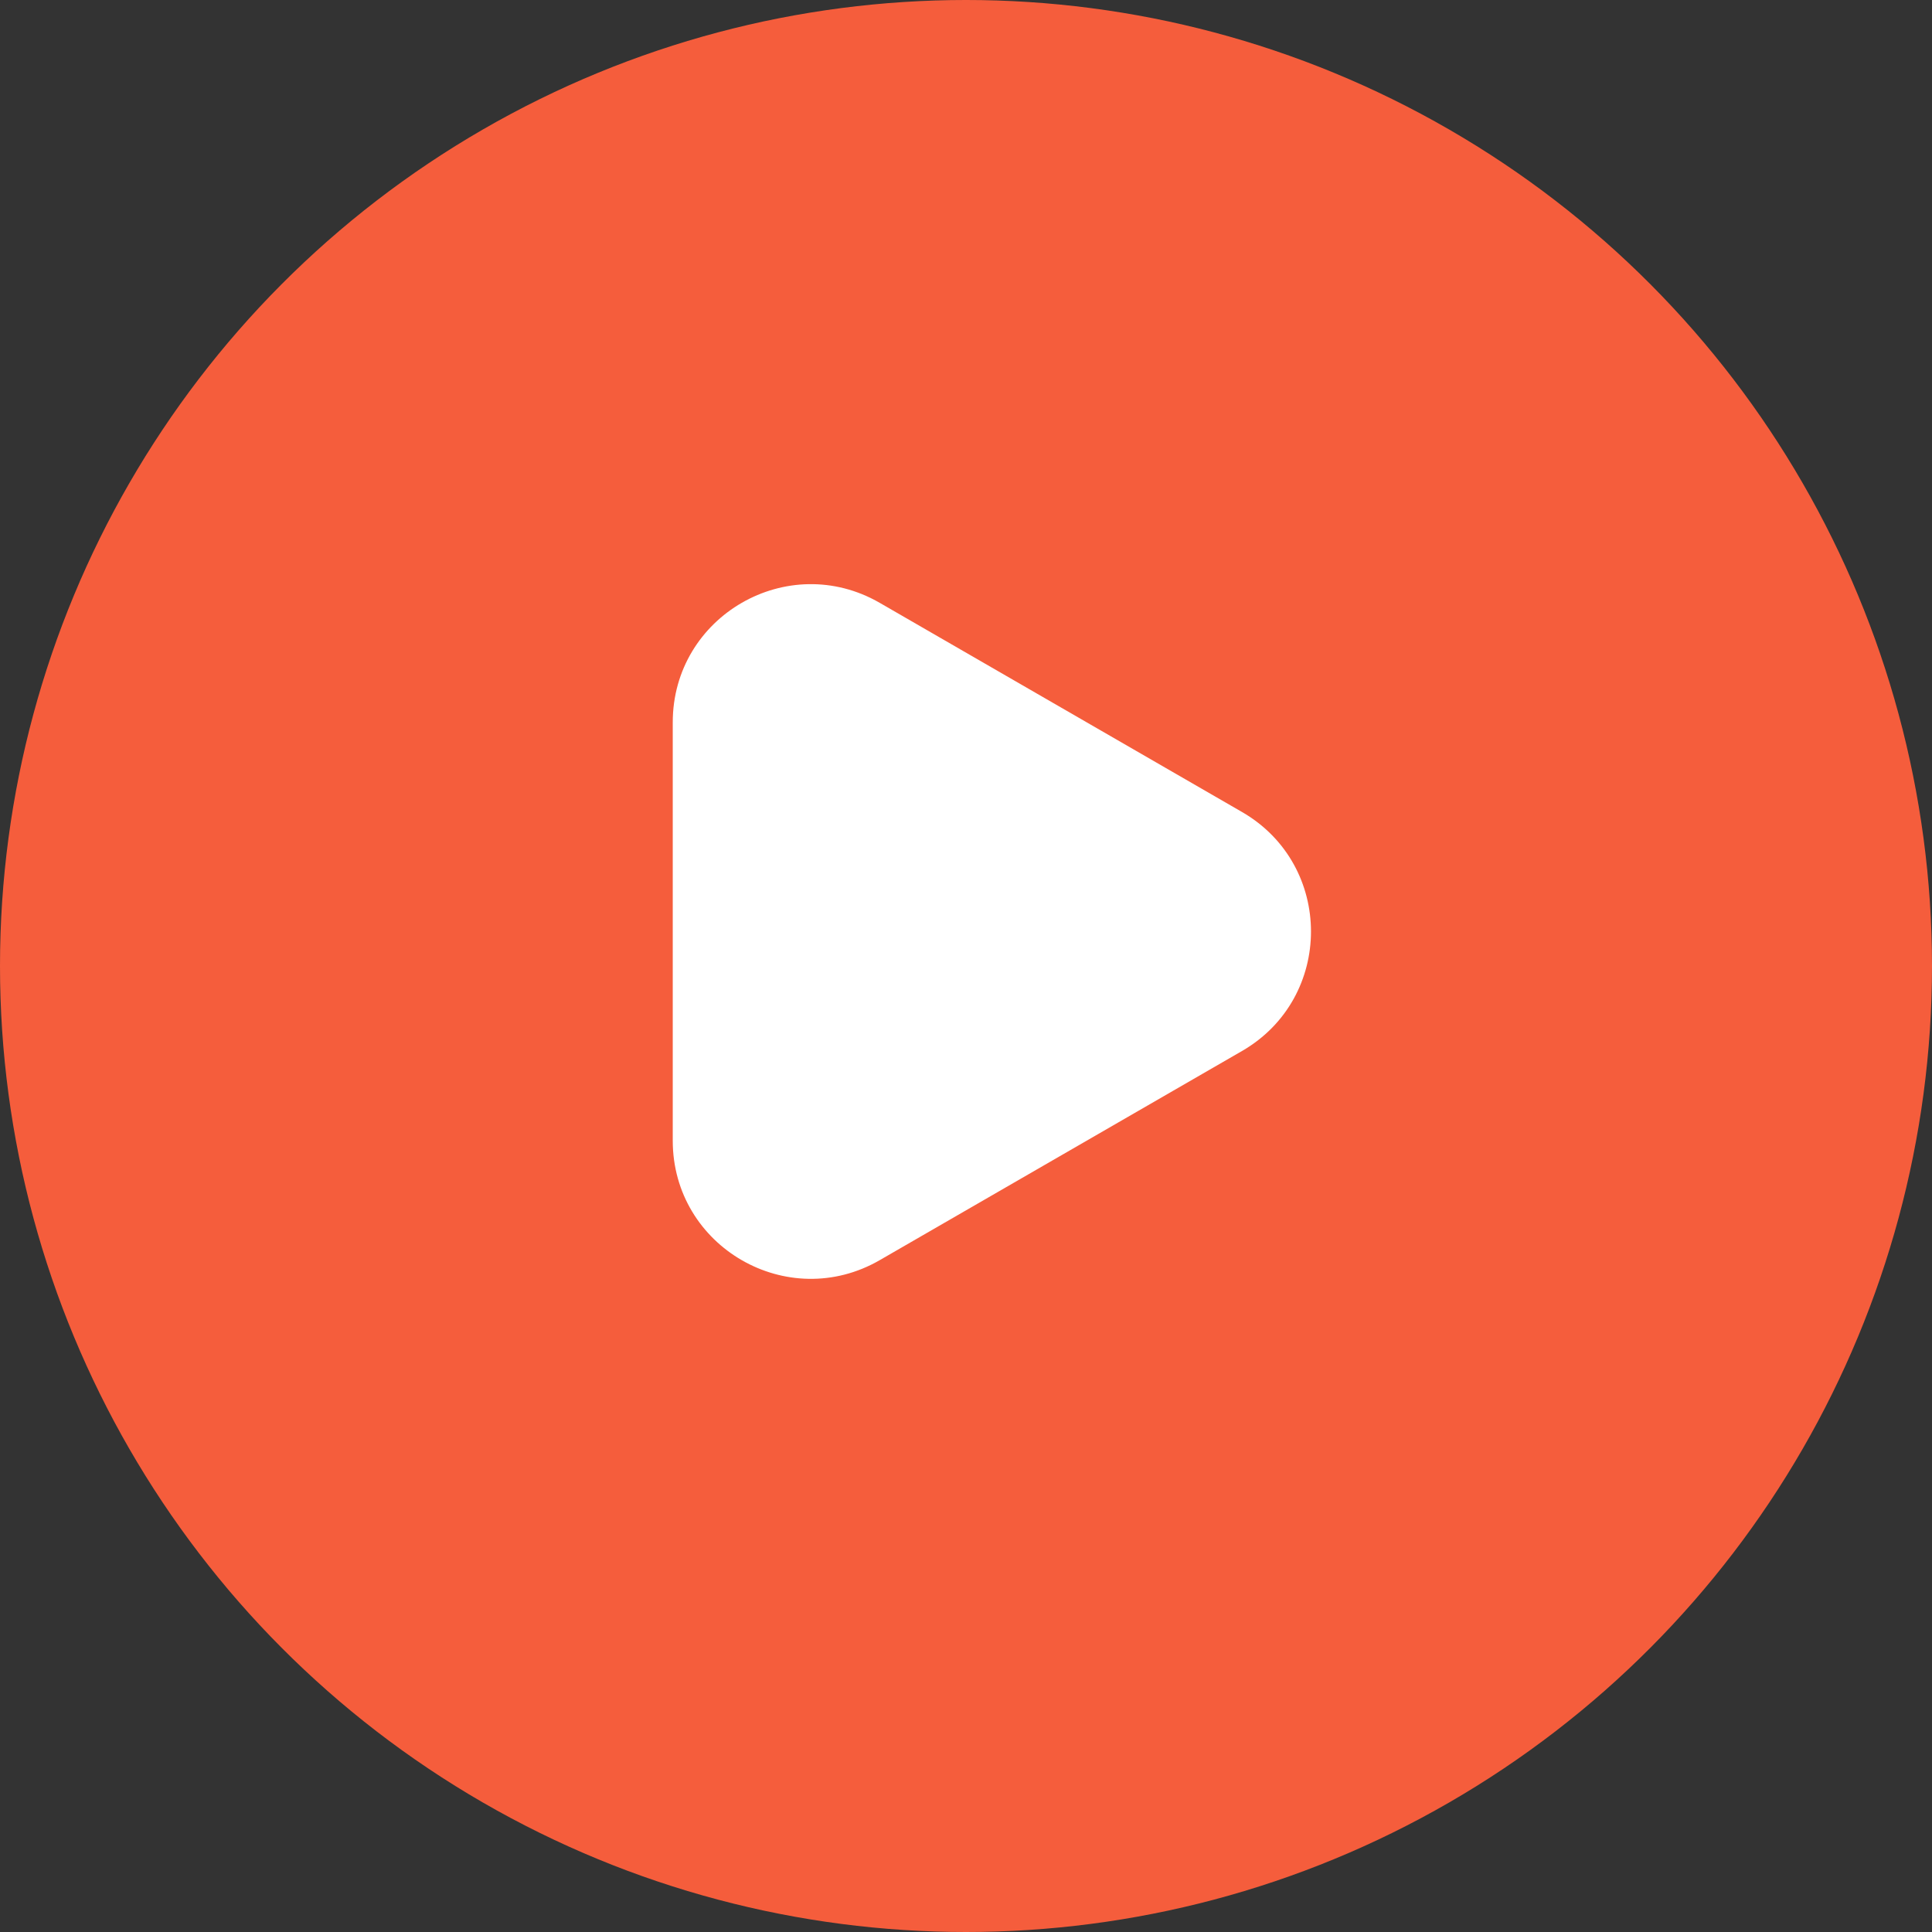 <svg width="28" height="28" viewBox="0 0 28 28" fill="none" xmlns="http://www.w3.org/2000/svg">
<rect x="0" y="0" width="28" height="28" fill="#333333" stroke="none"/>
<circle cx="14" cy="14" r="14" fill="#F55D3C"/>
<path d="M18 11.768C19.333 12.538 19.333 14.462 18 15.232L12.75 18.263C11.417 19.033 9.75 18.071 9.75 16.531L9.75 10.469C9.75 8.929 11.417 7.967 12.75 8.737L18 11.768Z" fill="white"/>
</svg>
